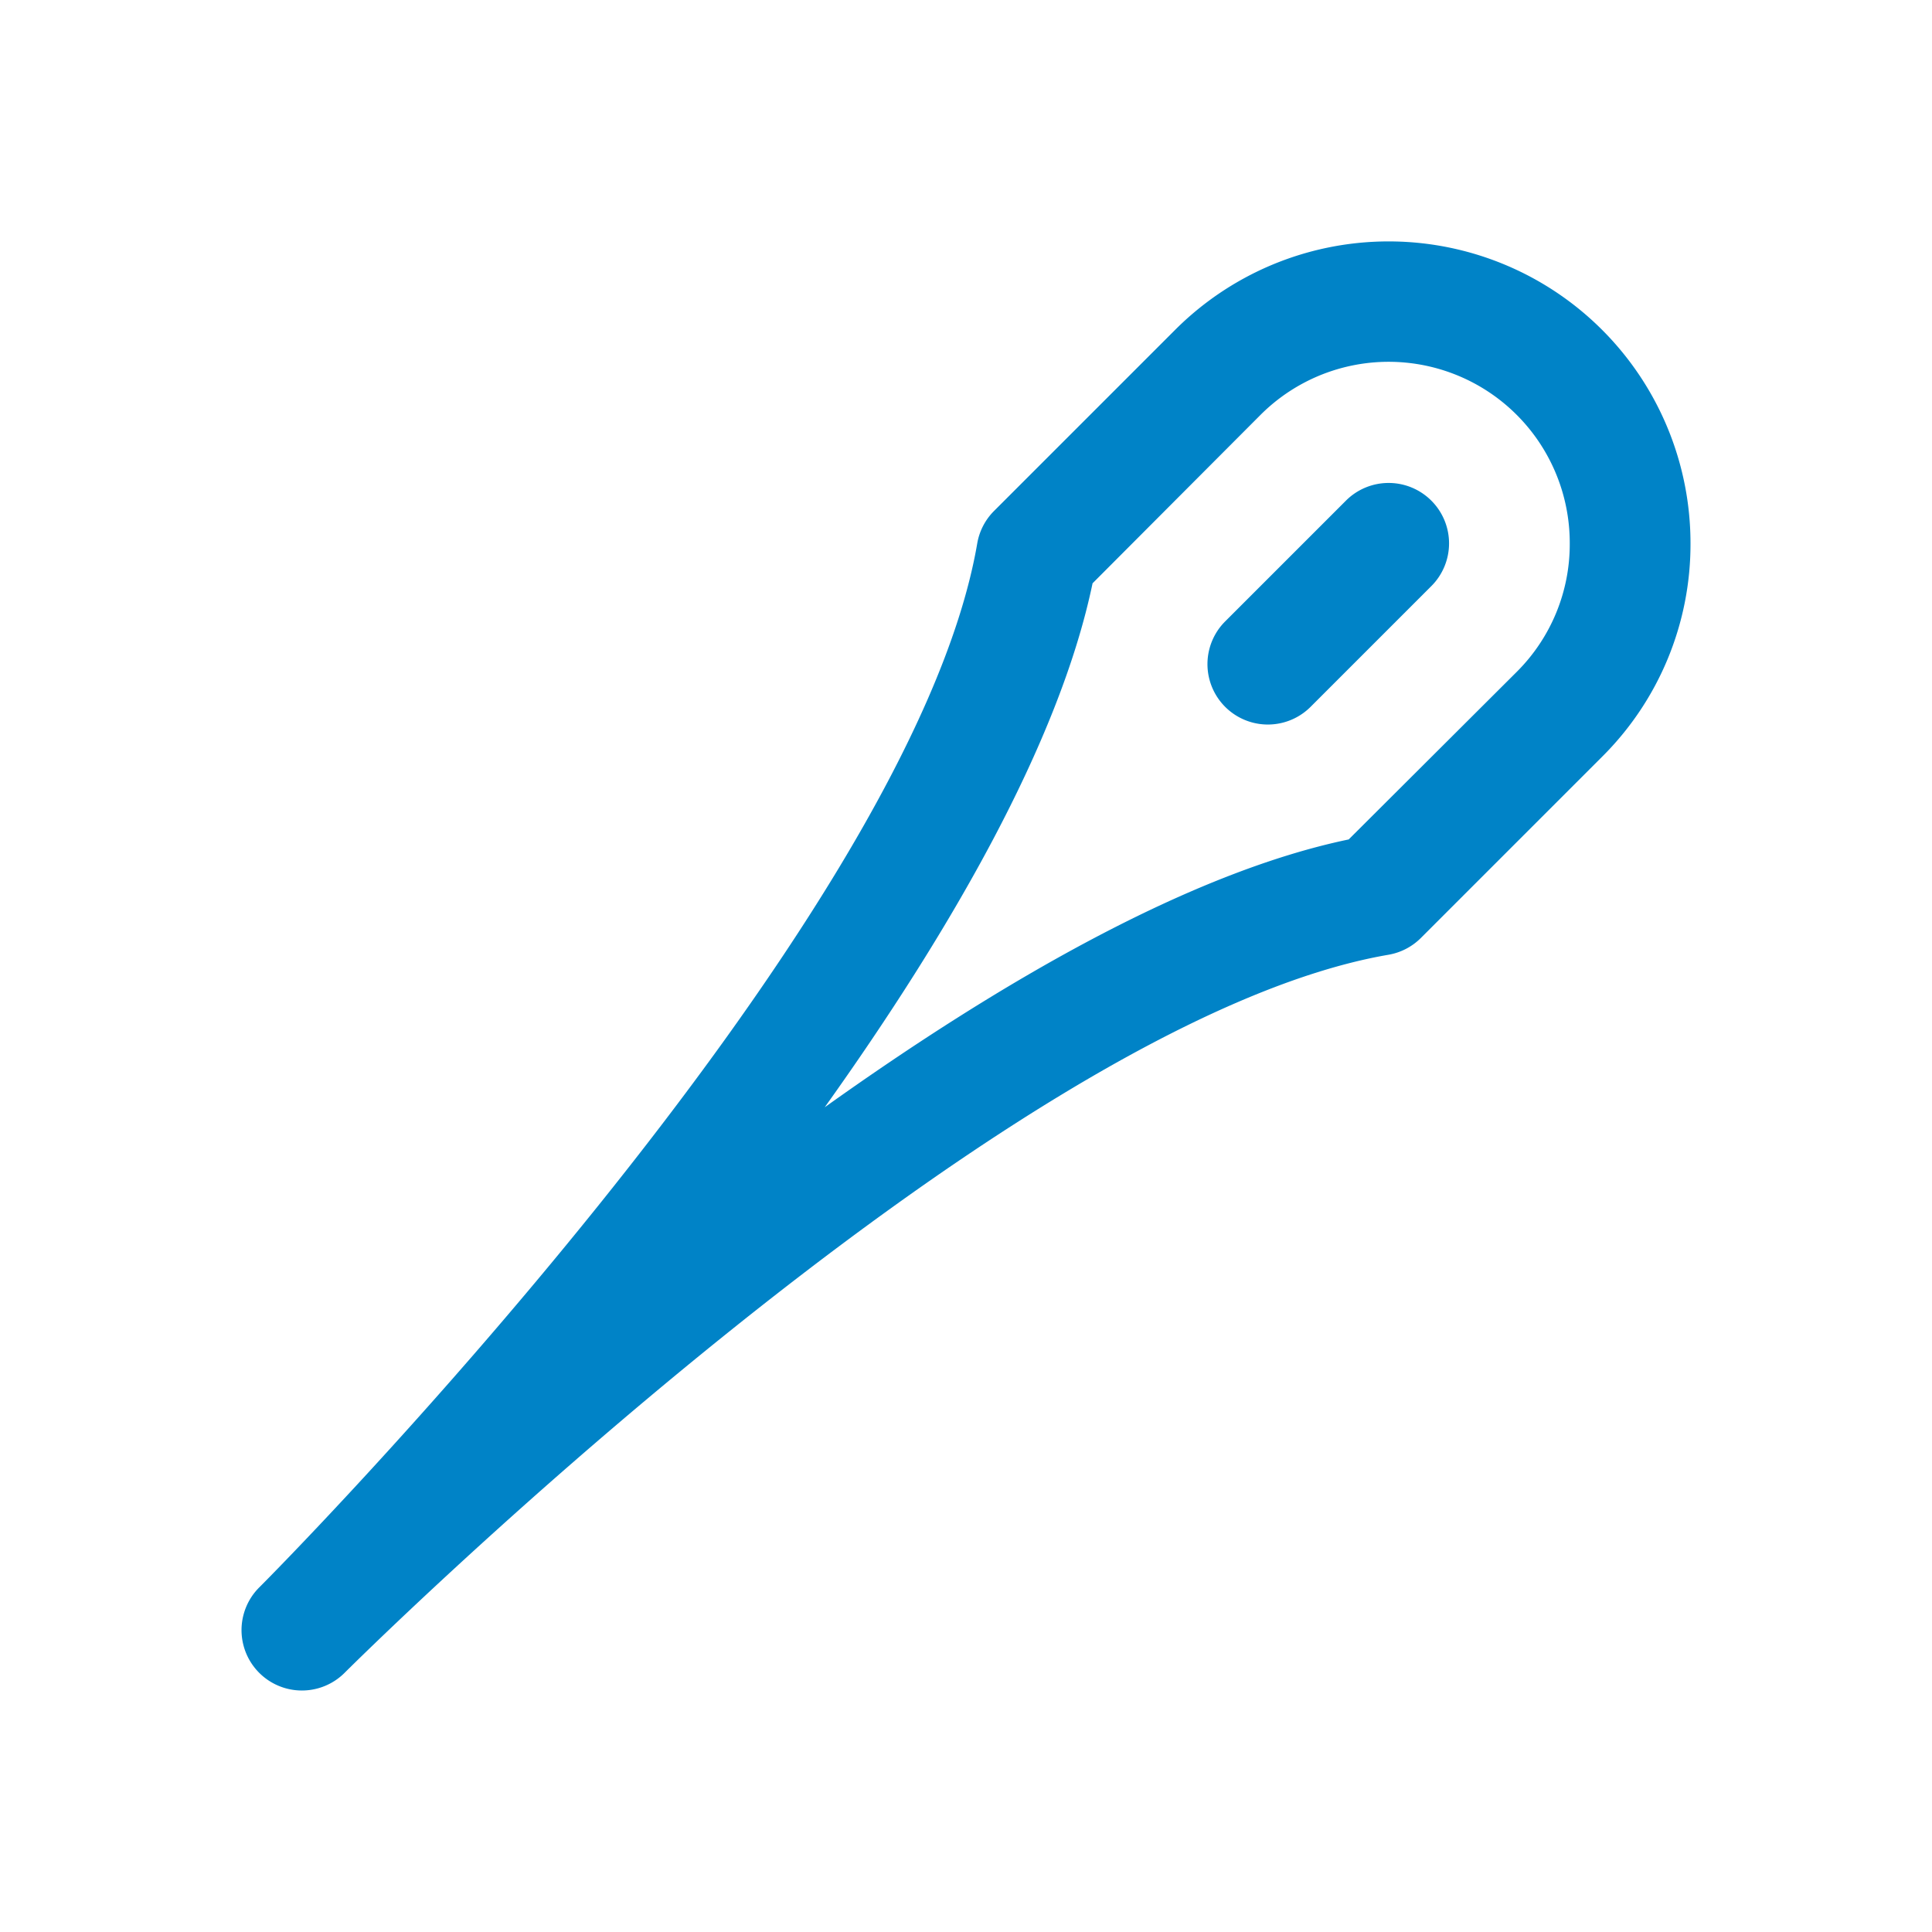 <svg xmlns="http://www.w3.org/2000/svg" width="1em" height="1em" viewBox="0 0 256 256"><path fill="#0083C7" d="M189.66 66.34a8 8 0 0 1 0 11.32l-16 16a8 8 0 0 1-11.32-11.32l16-16a8 8 0 0 1 11.32 0M224 72a39.7 39.7 0 0 1-11.72 28.28l-24 24a8 8 0 0 1-4.3 2.23c-51.49 8.84-137.46 94.28-138.32 95.15a8 8 0 0 1-11.31-11.32C36 208.73 120.69 123.28 129.49 72a8 8 0 0 1 2.23-4.3l24-24A40 40 0 0 1 224 72m-16 0a24 24 0 0 0-41-17l-22.23 22.29c-4.41 21.15-18.9 46.19-35.49 69.43c23.24-16.59 48.28-31.08 69.43-35.49L201 89a23.85 23.85 0 0 0 7-17"/></svg>